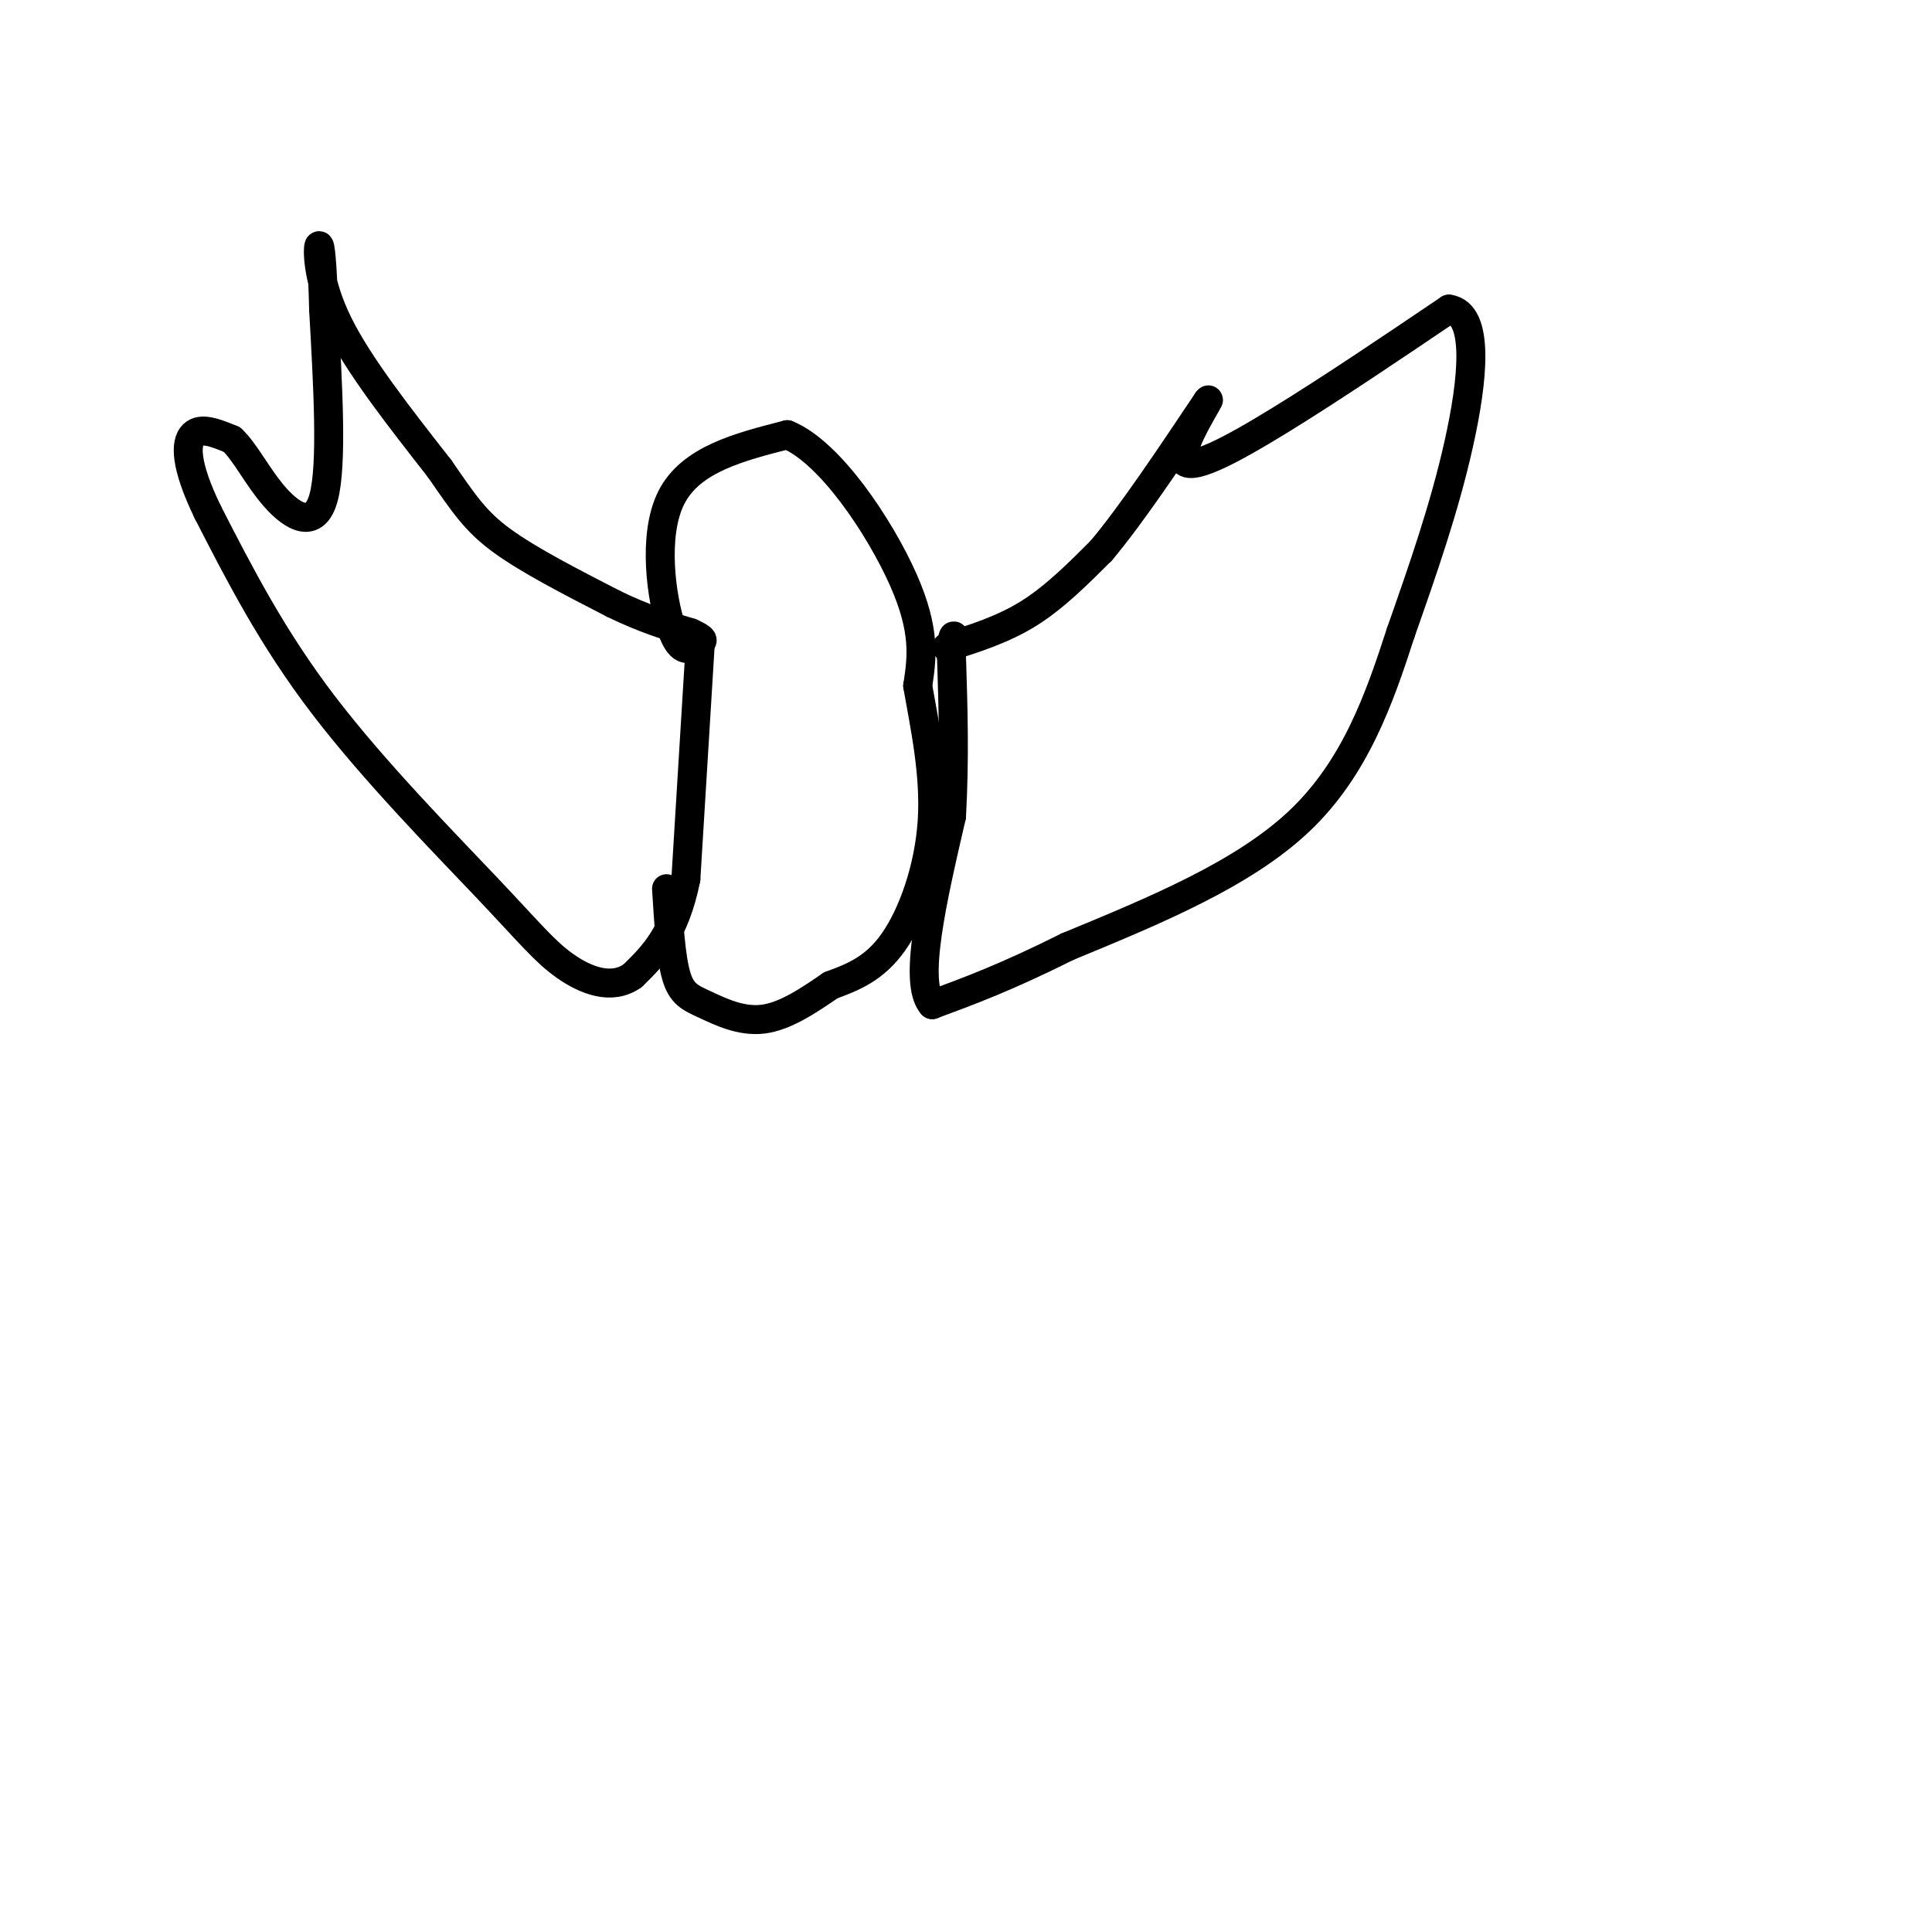 <svg viewBox='0 0 400 400' version='1.1' xmlns='http://www.w3.org/2000/svg' xmlns:xlink='http://www.w3.org/1999/xlink'><g fill='none' stroke='#000000' stroke-width='6' stroke-linecap='round' stroke-linejoin='round'><path d='M196,134c5.833,-1.833 11.667,-3.667 17,-7c5.333,-3.333 10.167,-8.167 15,-13'/><path d='M228,114c6.167,-7.333 14.083,-19.167 22,-31'/><path d='M250,83c1.500,-1.881 -5.750,8.917 -5,12c0.750,3.083 9.500,-1.548 20,-8c10.500,-6.452 22.750,-14.726 35,-23'/><path d='M300,64c6.422,0.911 4.978,14.689 2,28c-2.978,13.311 -7.489,26.156 -12,39'/><path d='M290,131c-4.400,13.578 -9.400,28.022 -21,39c-11.600,10.978 -29.800,18.489 -48,26'/><path d='M221,196c-12.667,6.333 -20.333,9.167 -28,12'/><path d='M193,208c-4.000,-4.500 0.000,-21.750 4,-39'/><path d='M197,169c0.667,-12.000 0.333,-22.500 0,-33'/><path d='M197,136c0.167,-6.000 0.583,-4.500 1,-3'/><path d='M145,133c0.000,0.000 -3.000,49.000 -3,49'/><path d='M142,182c-2.333,11.500 -6.667,15.750 -11,20'/><path d='M131,202c-4.368,3.132 -9.789,0.963 -14,-2c-4.211,-2.963 -7.211,-6.721 -16,-16c-8.789,-9.279 -23.368,-24.080 -34,-38c-10.632,-13.920 -17.316,-26.960 -24,-40'/><path d='M43,106c-4.756,-9.822 -4.644,-14.378 -3,-16c1.644,-1.622 4.822,-0.311 8,1'/><path d='M48,91c2.679,2.405 5.375,7.917 9,12c3.625,4.083 8.179,6.738 10,0c1.821,-6.738 0.911,-22.869 0,-39'/><path d='M67,64c-0.214,-9.571 -0.750,-14.000 -1,-13c-0.250,1.000 -0.214,7.429 4,16c4.214,8.571 12.607,19.286 21,30'/><path d='M91,97c5.133,7.422 7.467,10.978 13,15c5.533,4.022 14.267,8.511 23,13'/><path d='M127,125c6.500,3.167 11.250,4.583 16,6'/><path d='M143,131c3.000,1.333 2.500,1.667 2,2'/><path d='M145,133c0.000,0.000 0.100,0.100 0.1,0.1'/><path d='M145,133c-2.000,1.444 -4.000,2.889 -6,-3c-2.000,-5.889 -4.000,-19.111 0,-27c4.000,-7.889 14.000,-10.444 24,-13'/><path d='M163,90c8.933,3.667 19.267,19.333 24,30c4.733,10.667 3.867,16.333 3,22'/><path d='M190,142c1.464,8.357 3.625,18.250 3,28c-0.625,9.750 -4.036,19.357 -8,25c-3.964,5.643 -8.482,7.321 -13,9'/><path d='M172,204c-4.544,3.121 -9.404,6.424 -14,7c-4.596,0.576 -8.930,-1.576 -12,-3c-3.070,-1.424 -4.877,-2.121 -6,-6c-1.123,-3.879 -1.561,-10.939 -2,-18'/></g>
</svg>